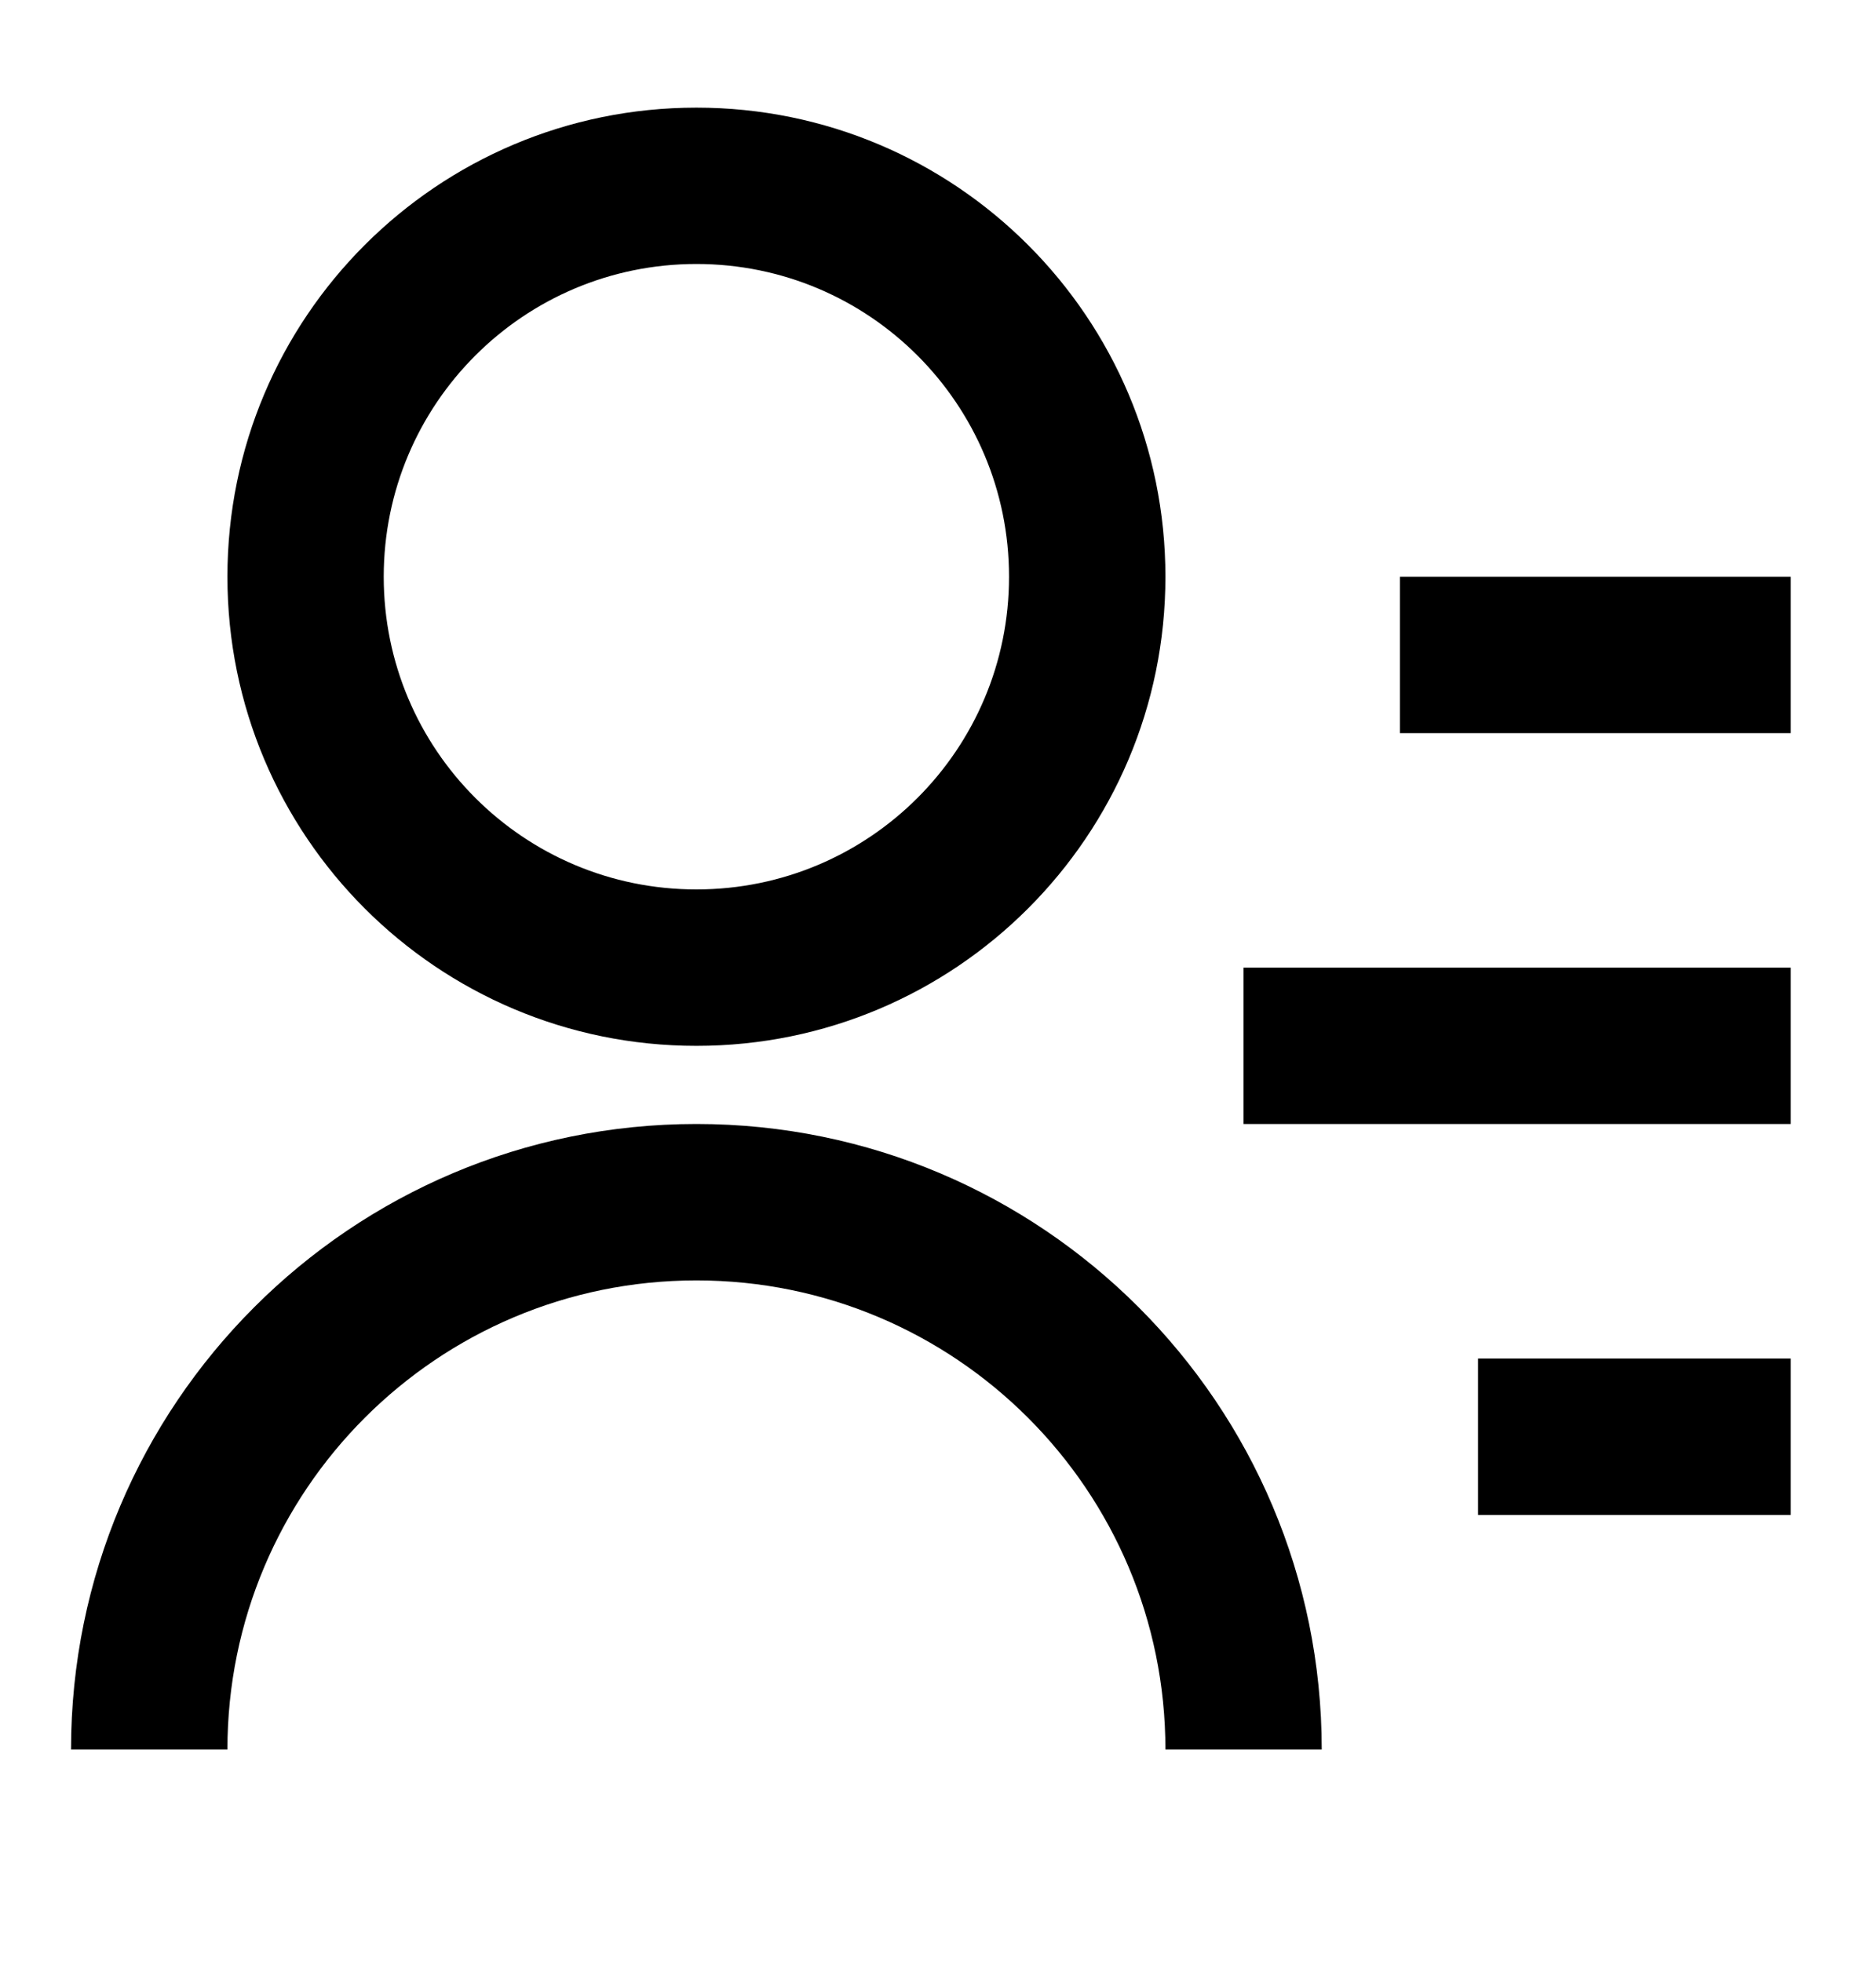 <?xml version="1.0" encoding="UTF-8"?>
<svg width="22px" height="23px" viewBox="0 0 22 23" version="1.1" xmlns="http://www.w3.org/2000/svg" xmlns:xlink="http://www.w3.org/1999/xlink">
    <title>切片</title>
    <g id="页面-2" stroke="none" stroke-width="1" fill="none" fill-rule="evenodd">
        <g id="会后-多维数据统计" transform="translate(-363, -587)">
            <g id="编组-18" transform="translate(362, 360)">
                <g id="contacts-line" transform="translate(0, 227.345)">
                    <polygon id="路径" points="0 0 22 0 22 22 0 22"></polygon>
                    <path d="M17.417,6.417 L22,6.417 L22,8.25 L17.417,8.25 L17.417,6.417 Z M15.583,11 L22,11 L22,12.833 L15.583,12.833 L15.583,11 Z M18.333,15.583 L22,15.583 L22,17.417 L18.333,17.417 L18.333,15.583 Z M1.833,20.167 C1.833,16.117 5.117,12.833 9.167,12.833 C13.217,12.833 16.5,16.117 16.5,20.167 L14.667,20.167 C14.667,17.129 12.204,14.667 9.167,14.667 C6.129,14.667 3.667,17.129 3.667,20.167 L1.833,20.167 L1.833,20.167 Z M9.167,11.917 C6.128,11.917 3.667,9.455 3.667,6.417 C3.667,3.378 6.128,0.917 9.167,0.917 C12.205,0.917 14.667,3.378 14.667,6.417 C14.667,9.455 12.205,11.917 9.167,11.917 Z M9.167,10.083 C11.193,10.083 12.833,8.443 12.833,6.417 C12.833,4.391 11.193,2.75 9.167,2.75 C7.141,2.75 5.5,4.391 5.5,6.417 C5.5,8.443 7.141,10.083 9.167,10.083 Z" id="形状" fill="#000000" fill-rule="nonzero"></path>
                </g>
            </g>
        </g>
    </g>
</svg>